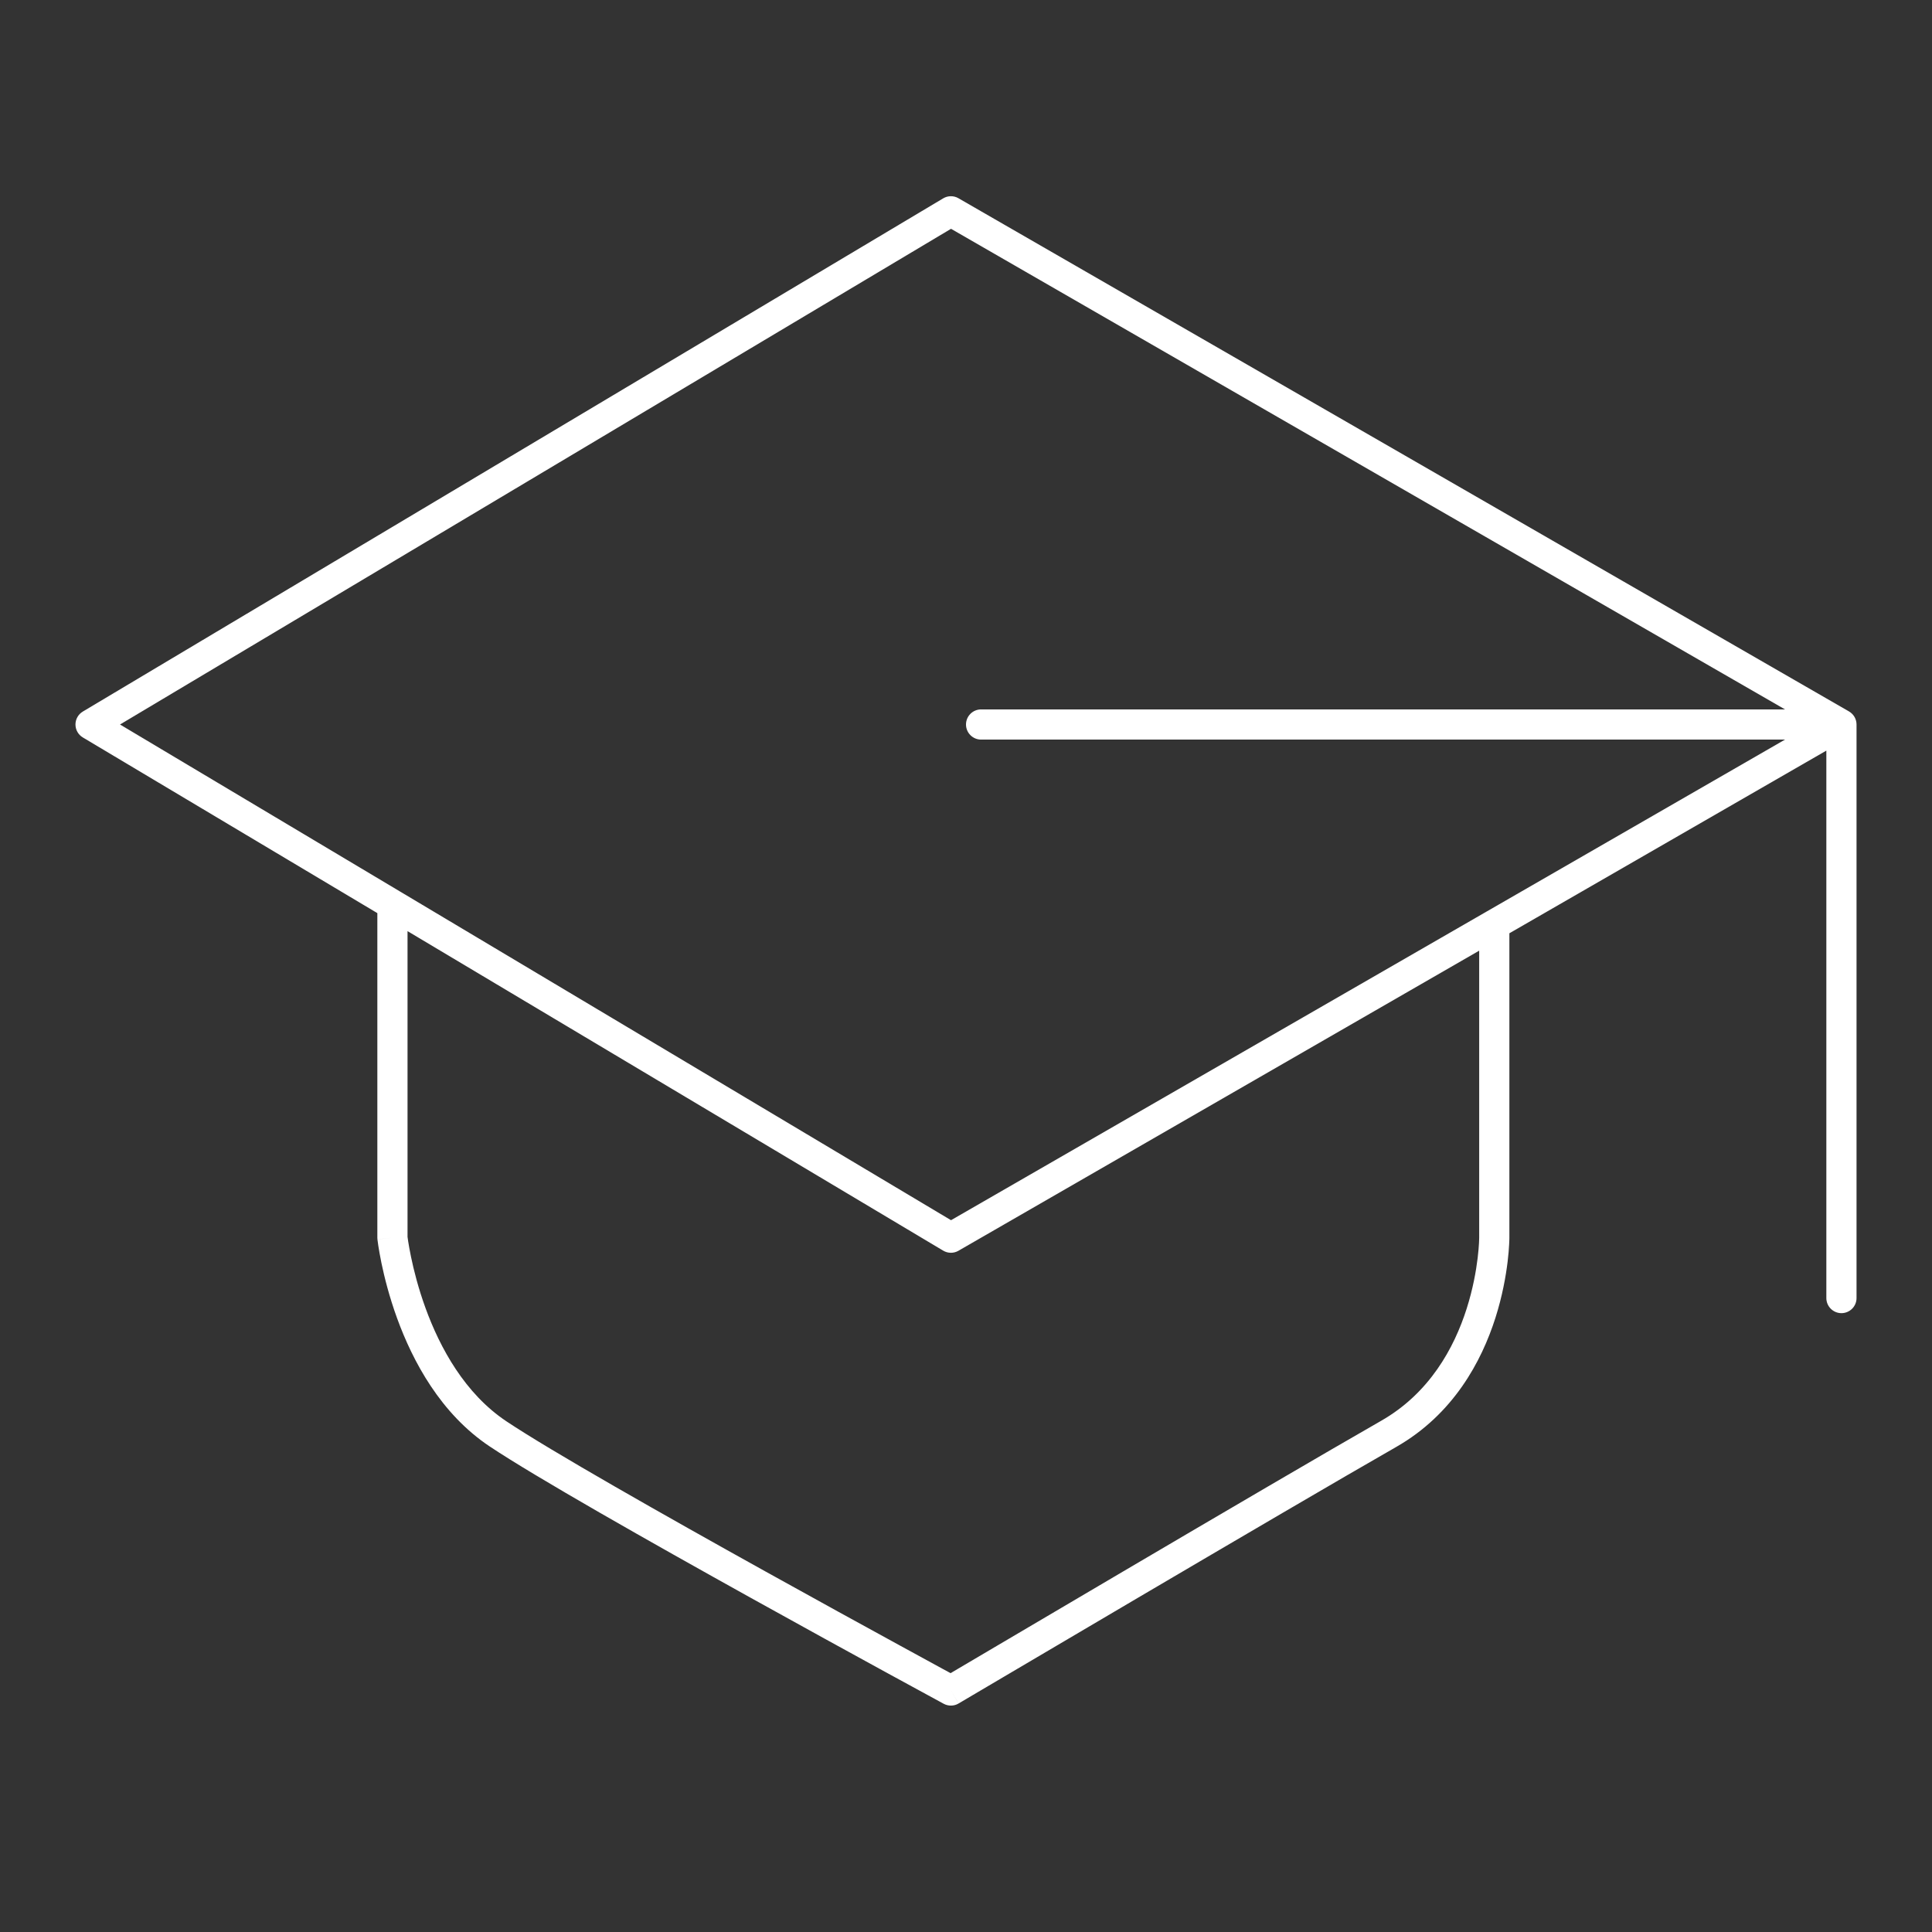 <svg width="64" height="64" viewBox="0 0 64 64" fill="none" xmlns="http://www.w3.org/2000/svg">
<rect x="0" y="0" width="64" height="64" fill="#333333" stroke="none"/>
<path d="M31.5 41L31.244 41.429C31.399 41.522 31.593 41.524 31.75 41.433L31.5 41ZM61 24H61.5C61.5 23.821 61.404 23.656 61.25 23.567L61 24ZM60.5 43C60.5 43.276 60.724 43.5 61 43.5C61.276 43.5 61.5 43.276 61.5 43H60.5ZM3 24L2.744 23.571C2.593 23.661 2.5 23.824 2.5 24C2.5 24.176 2.593 24.339 2.744 24.429L3 24ZM31.5 7L31.75 6.567C31.593 6.476 31.399 6.478 31.244 6.571L31.5 7ZM31.5 56L31.262 56.44C31.416 56.523 31.603 56.52 31.754 56.431L31.5 56ZM13 41H12.5C12.5 41.018 12.501 41.037 12.503 41.055L13 41ZM60.5 24V43H61.5V24H60.5ZM3.256 24.429L31.756 7.429L31.244 6.571L2.744 23.571L3.256 24.429ZM31.25 7.433L60.75 24.433L61.25 23.567L31.75 6.567L31.25 7.433ZM31.75 41.433L49.75 31.06L49.25 30.194L31.25 40.567L31.75 41.433ZM49.75 31.06L61.25 24.433L60.75 23.567L49.25 30.194L49.75 31.06ZM49 30.627V41H50V30.627H49ZM49.5 41C49 41 49 41 49 41C49 41 49 40.999 49 40.999C49 40.999 49 40.999 49 40.999C49 40.999 49 41 49 41C49 41.001 49 41.004 49 41.007C49 41.013 49 41.024 48.999 41.038C48.999 41.067 48.997 41.112 48.994 41.17C48.988 41.288 48.975 41.46 48.949 41.675C48.897 42.104 48.793 42.697 48.586 43.348C48.17 44.655 47.354 46.15 45.752 47.066L46.248 47.934C48.146 46.85 49.08 45.095 49.539 43.652C49.769 42.928 49.884 42.271 49.942 41.794C49.971 41.556 49.985 41.361 49.992 41.224C49.996 41.156 49.998 41.102 49.999 41.064C49.999 41.045 50 41.03 50 41.019C50 41.014 50 41.01 50 41.006C50 41.005 50 41.003 50 41.002C50 41.002 50 41.001 50 41.001C50 41.001 50 41.001 50 41C50 41 50 41 49.5 41ZM45.752 47.066C43.999 48.068 40.371 50.194 37.184 52.069C35.59 53.007 34.105 53.882 33.019 54.523C32.476 54.843 32.033 55.105 31.725 55.286C31.571 55.377 31.451 55.448 31.37 55.496C31.329 55.52 31.298 55.538 31.277 55.551C31.267 55.557 31.259 55.562 31.254 55.565C31.251 55.566 31.249 55.568 31.248 55.568C31.247 55.569 31.247 55.569 31.246 55.569C31.246 55.569 31.246 55.569 31.246 55.569C31.246 55.569 31.246 55.569 31.5 56C31.754 56.431 31.754 56.43 31.755 56.43C31.755 56.43 31.755 56.43 31.755 56.43C31.755 56.43 31.756 56.43 31.756 56.429C31.758 56.428 31.76 56.427 31.762 56.426C31.768 56.423 31.776 56.418 31.786 56.412C31.807 56.399 31.838 56.381 31.879 56.357C31.96 56.309 32.08 56.238 32.234 56.147C32.541 55.966 32.985 55.704 33.528 55.384C34.613 54.743 36.097 53.868 37.691 52.931C40.879 51.056 44.501 48.932 46.248 47.934L45.752 47.066ZM31.5 56C31.738 55.56 31.738 55.56 31.738 55.56C31.738 55.56 31.738 55.56 31.738 55.56C31.737 55.56 31.737 55.56 31.736 55.559C31.735 55.558 31.732 55.557 31.73 55.556C31.724 55.553 31.715 55.548 31.704 55.542C31.681 55.529 31.647 55.511 31.603 55.487C31.515 55.439 31.384 55.368 31.217 55.278C30.884 55.096 30.404 54.834 29.818 54.514C28.647 53.874 27.054 53 25.368 52.063C21.985 50.184 18.256 48.07 16.777 47.084L16.223 47.916C17.744 48.93 21.515 51.066 24.882 52.937C26.571 53.875 28.166 54.751 29.338 55.392C29.925 55.712 30.405 55.974 30.74 56.156C30.907 56.247 31.037 56.318 31.126 56.366C31.17 56.39 31.204 56.408 31.227 56.421C31.239 56.427 31.247 56.432 31.253 56.435C31.256 56.437 31.258 56.438 31.26 56.438C31.26 56.439 31.261 56.439 31.261 56.439C31.262 56.439 31.262 56.44 31.262 56.44C31.262 56.44 31.262 56.44 31.5 56ZM16.777 47.084C15.406 46.17 14.579 44.661 14.095 43.329C13.855 42.669 13.705 42.068 13.615 41.633C13.57 41.416 13.54 41.241 13.521 41.121C13.512 41.062 13.506 41.016 13.502 40.986C13.5 40.971 13.499 40.96 13.498 40.953C13.498 40.949 13.497 40.947 13.497 40.946C13.497 40.945 13.497 40.945 13.497 40.944C13.497 40.944 13.497 40.944 13.497 40.944C13.497 40.944 13.497 40.944 13.497 40.944C13.497 40.945 13.497 40.945 13 41C12.503 41.055 12.503 41.055 12.503 41.056C12.503 41.056 12.503 41.056 12.503 41.056C12.503 41.056 12.503 41.057 12.503 41.057C12.503 41.058 12.504 41.059 12.504 41.061C12.504 41.064 12.505 41.068 12.505 41.073C12.506 41.083 12.508 41.098 12.511 41.116C12.515 41.153 12.523 41.206 12.533 41.273C12.554 41.408 12.587 41.6 12.635 41.836C12.733 42.307 12.895 42.956 13.155 43.671C13.671 45.089 14.594 46.83 16.223 47.916L16.777 47.084ZM31.756 40.571L13.256 29.535L12.744 30.394L31.244 41.429L31.756 40.571ZM13.256 29.535L3.256 23.571L2.744 24.429L12.744 30.394L13.256 29.535ZM13.5 41V29.965H12.5V41H13.5Z" fill="white"/>
<path d="M32.5 23.5C32.224 23.5 32 23.724 32 24C32 24.276 32.224 24.5 32.5 24.5V23.5ZM61 23.5H32.5V24.5H61V23.5Z" fill="white"/>
</svg>
